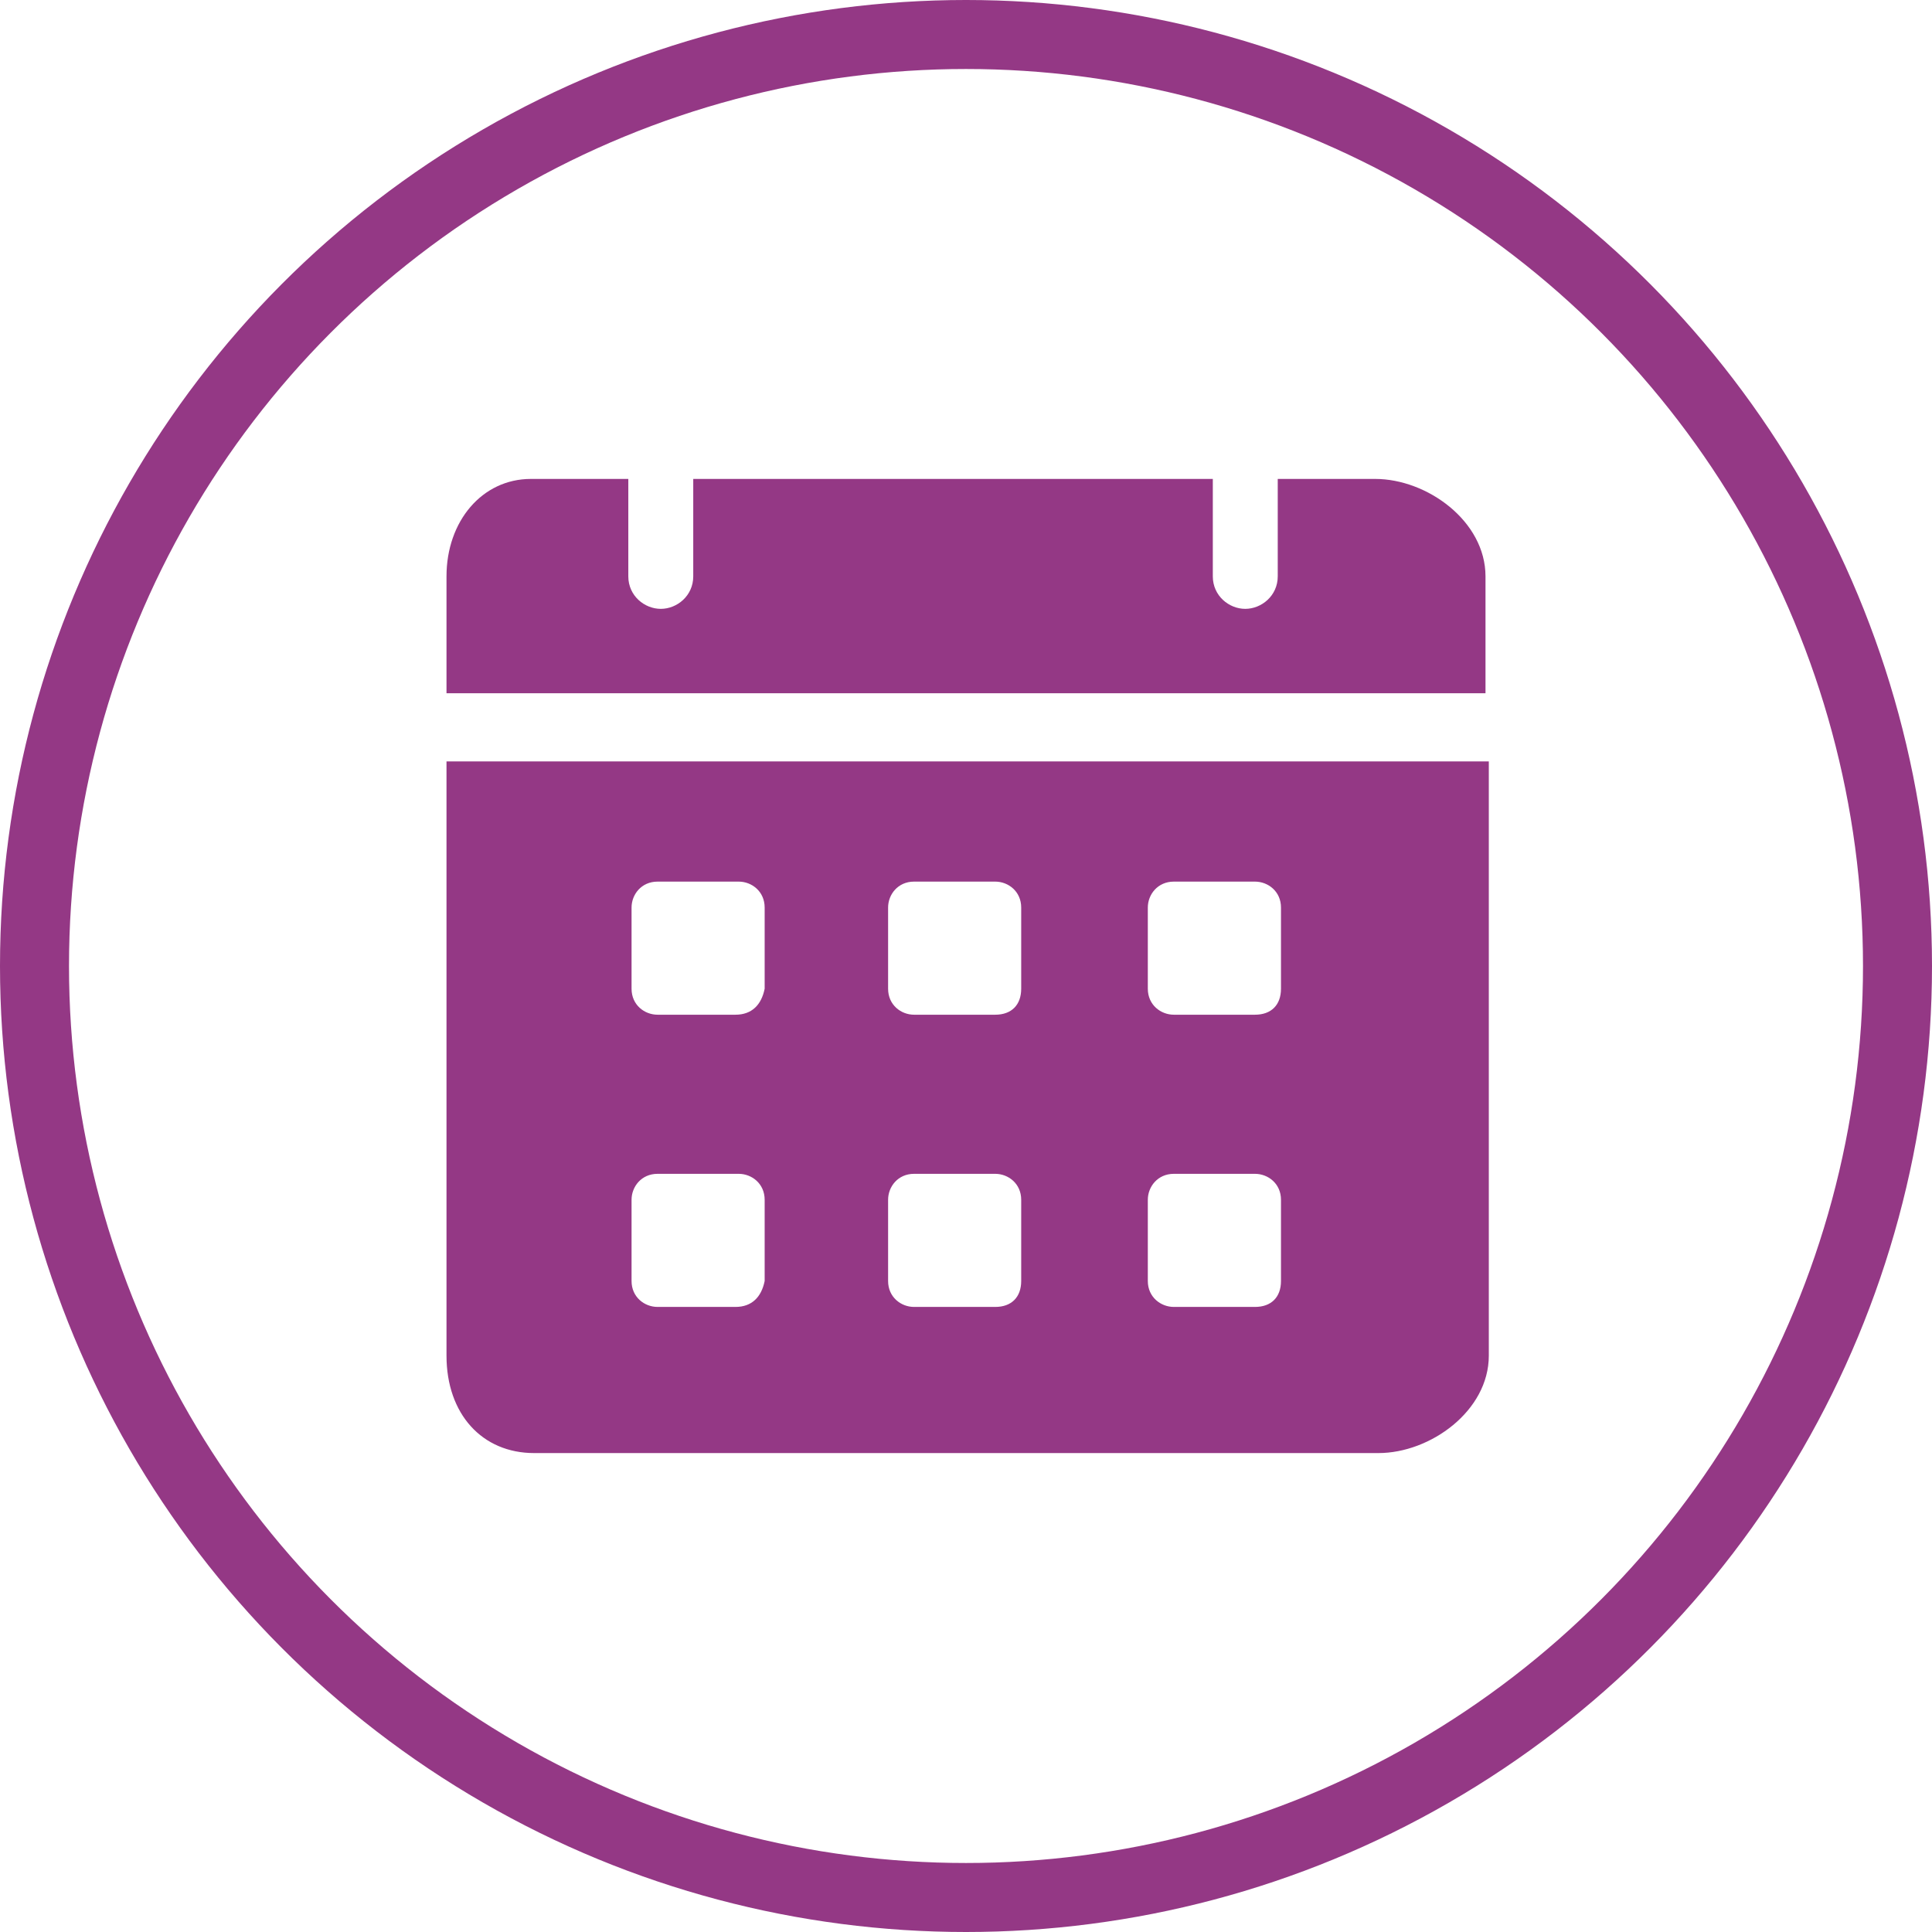 <svg width="28" height="28" viewBox="0 0 28 28" fill="none" xmlns="http://www.w3.org/2000/svg">
<circle cx="14" cy="14" r="13.5" stroke="#943885"/>
<g clip-path="url(#clip0_2345_10402)">
<path d="M19.93 6.941H18.518V8.353C18.518 8.635 18.282 8.824 18.047 8.824C17.812 8.824 17.577 8.635 17.577 8.353V6.941H10.047V8.353C10.047 8.635 9.812 8.824 9.577 8.824C9.341 8.824 9.106 8.635 9.106 8.353V6.941H7.694C6.988 6.941 6.471 7.553 6.471 8.353V10.047H21.529V8.353C21.529 7.553 20.683 6.941 19.93 6.941ZM6.471 11.035V19.647C6.471 20.494 6.988 21.059 7.741 21.059H19.977C20.73 21.059 21.577 20.447 21.577 19.647V11.035H6.471ZM10.659 18.941H9.53C9.341 18.941 9.153 18.8 9.153 18.565V17.388C9.153 17.2 9.294 17.012 9.53 17.012H10.706C10.894 17.012 11.082 17.153 11.082 17.388V18.565C11.035 18.8 10.894 18.941 10.659 18.941ZM10.659 14.706H9.53C9.341 14.706 9.153 14.565 9.153 14.329V13.153C9.153 12.965 9.294 12.777 9.53 12.777H10.706C10.894 12.777 11.082 12.918 11.082 13.153V14.329C11.035 14.565 10.894 14.706 10.659 14.706ZM14.424 18.941H13.247C13.059 18.941 12.871 18.8 12.871 18.565V17.388C12.871 17.2 13.012 17.012 13.247 17.012H14.424C14.612 17.012 14.8 17.153 14.8 17.388V18.565C14.8 18.8 14.659 18.941 14.424 18.941ZM14.424 14.706H13.247C13.059 14.706 12.871 14.565 12.871 14.329V13.153C12.871 12.965 13.012 12.777 13.247 12.777H14.424C14.612 12.777 14.8 12.918 14.8 13.153V14.329C14.8 14.565 14.659 14.706 14.424 14.706ZM18.188 18.941H17.012C16.824 18.941 16.635 18.8 16.635 18.565V17.388C16.635 17.2 16.777 17.012 17.012 17.012H18.188C18.377 17.012 18.565 17.153 18.565 17.388V18.565C18.565 18.8 18.424 18.941 18.188 18.941ZM18.188 14.706H17.012C16.824 14.706 16.635 14.565 16.635 14.329V13.153C16.635 12.965 16.777 12.777 17.012 12.777H18.188C18.377 12.777 18.565 12.918 18.565 13.153V14.329C18.565 14.565 18.424 14.706 18.188 14.706Z" fill="#943885"/>
</g>
<defs>
<clipPath id="clip0_2345_10402">
<rect width="16" height="16" fill="white" transform="translate(6 6)"/>
</clipPath>
</defs>
</svg>
